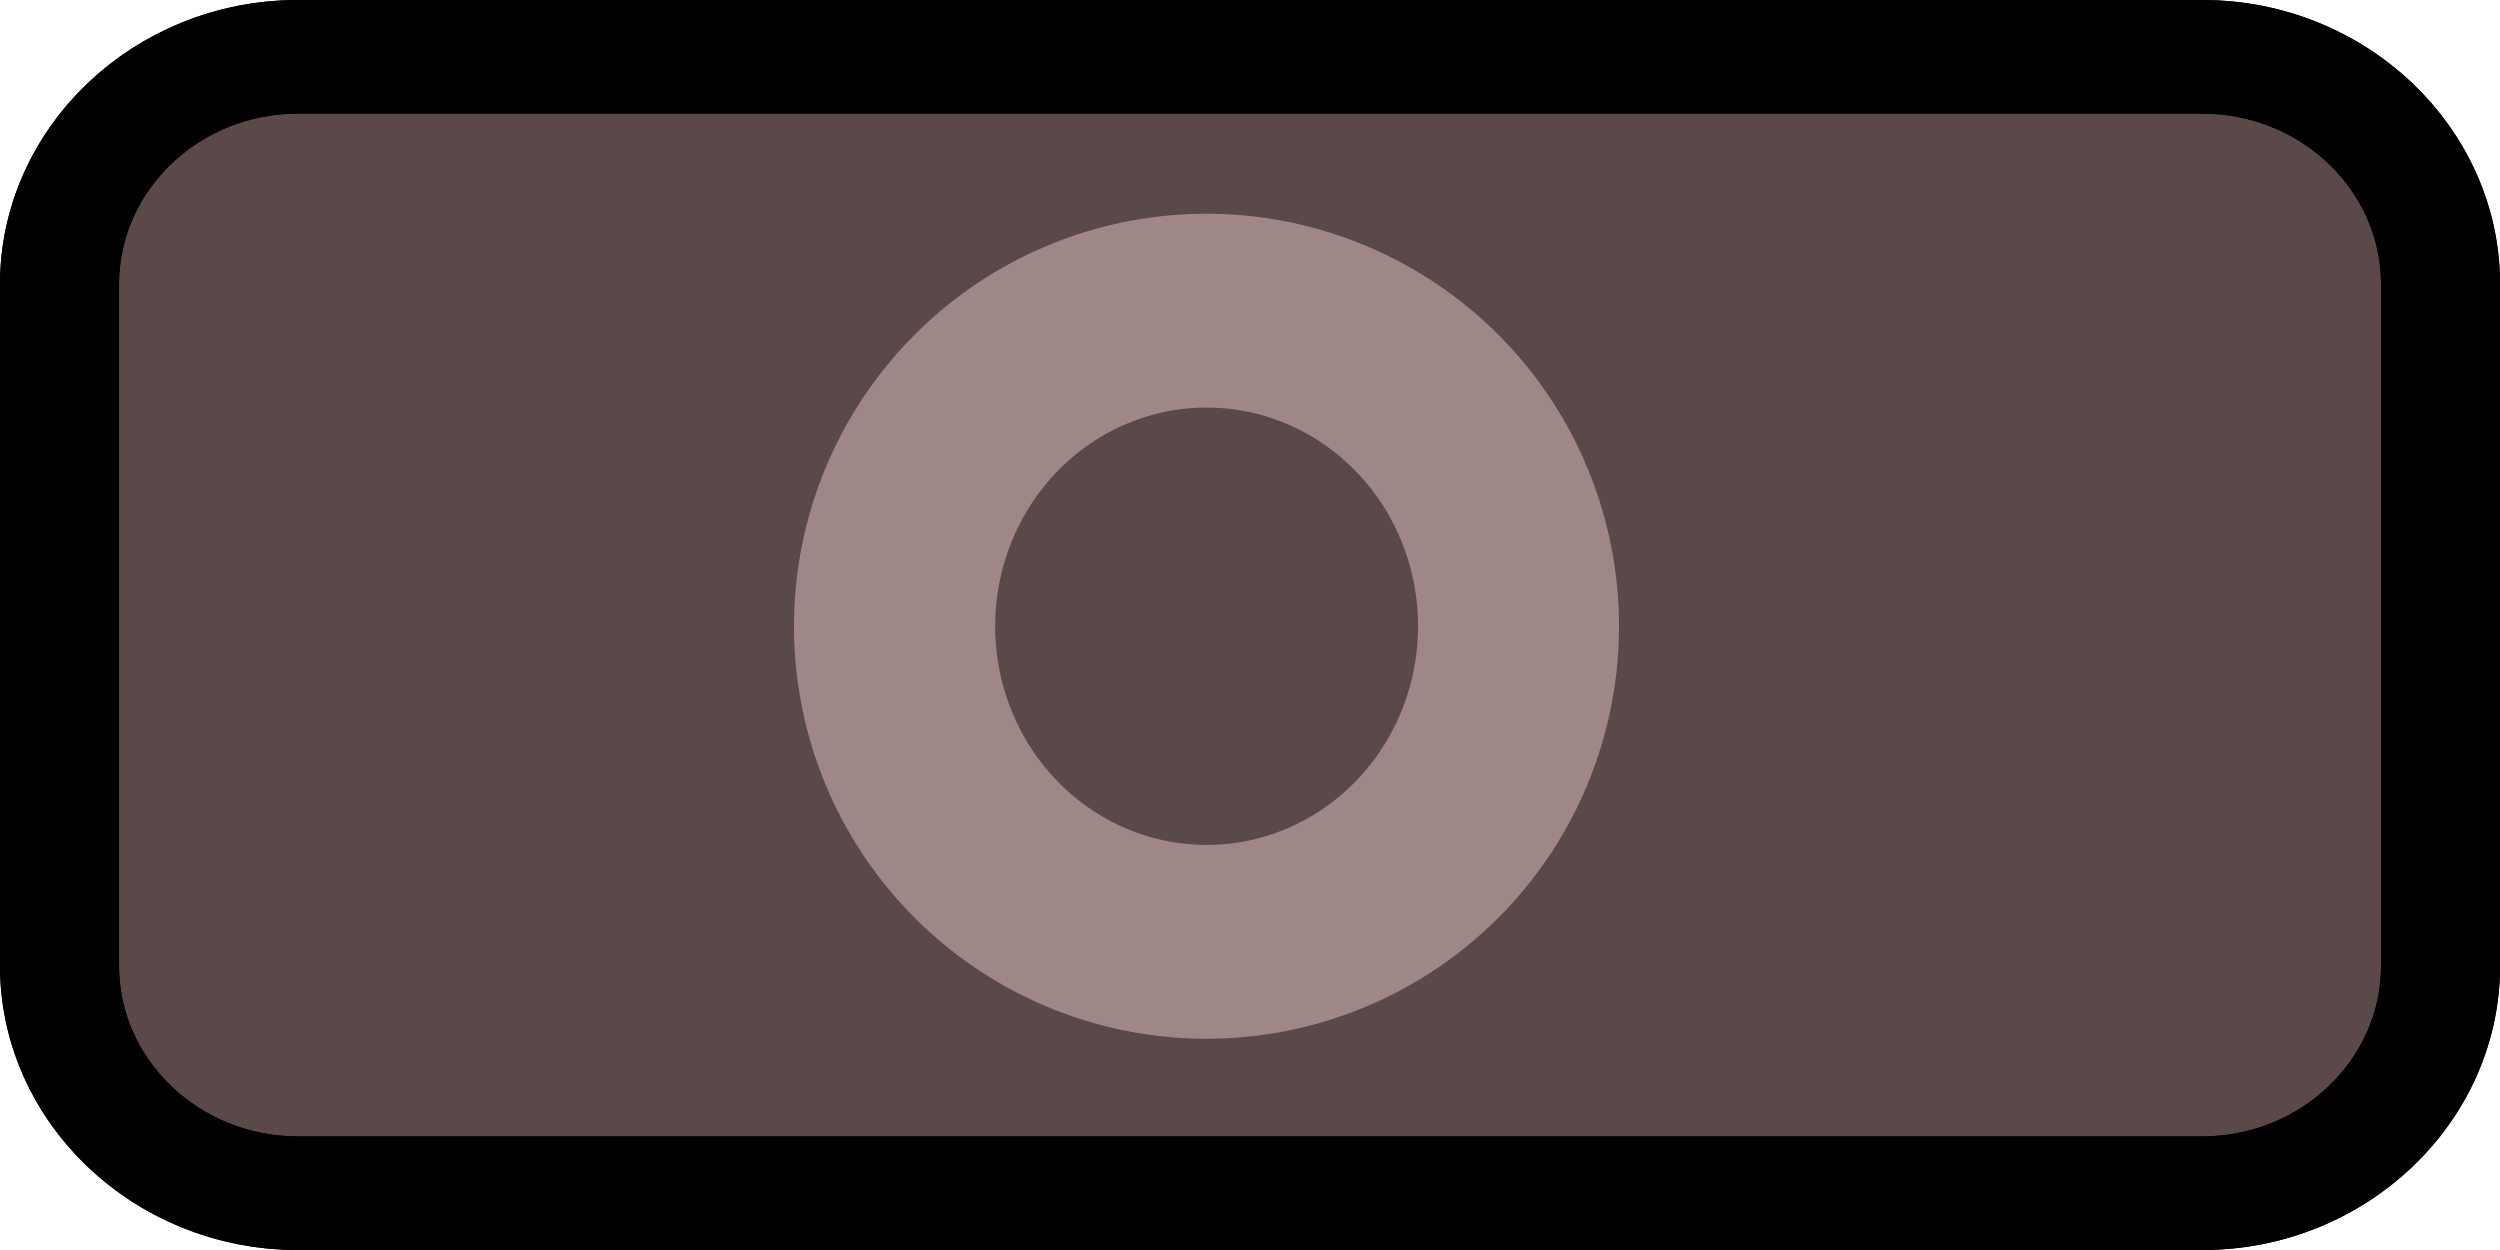 <?xml version="1.0" encoding="UTF-8"?>
<svg id="svg2" width="200" height="100" version="1.1" viewBox="600 100 200 100" xmlns="http://www.w3.org/2000/svg">
 <g id="g4" transform="matrix(9.524 0 0 9.091 600 100)">
  <g id="path4" class="st0">
   <path id="path2" d="m18.5 10.5h-16c-1.1 0-2-0.9-2-2v-6c0-1.1 0.9-2 2-2h16c1.1 0 2 0.9 2 2v6c0 1.1-0.9 2-2 2z" style="-inkscape-stroke:none;fill:#5b4949;font-variation-settings:normal;stop-color:#000000;stroke-miterlimit:10;stroke-width:1;stroke:#000"/>
   <path id="path3" d="m2.5 0c-1.373 0-2.5 1.127-2.5 2.5v6c0 1.373 1.127 2.5 2.5 2.5h16c1.373 0 2.5-1.127 2.5-2.5v-6c0-1.373-1.127-2.5-2.5-2.5zm0 1h16c0.827 0 1.5 0.673 1.5 1.5v6c0 0.827-0.673 1.5-1.5 1.5h-16c-0.827 0-1.5-0.673-1.5-1.5v-6c0-0.827 0.673-1.5 1.5-1.5z" style="stroke-miterlimit:10"/>
  </g>
 </g>
 <path id="path20-5-8-97-4" d="m696.52 117.1a33 33 0 0 0-33 33 33 33 0 0 0 33 33 33 33 0 0 0 33-33 33 33 0 0 0-33-33zm0 15.506a16.912 17.493 0 0 1 16.924 17.494 16.912 17.493 0 0 1-16.924 17.494 16.912 17.493 0 0 1-16.905-17.494 16.912 17.493 0 0 1 16.905-17.494z" style="fill:#9f8787;paint-order:stroke"/>
</svg>
